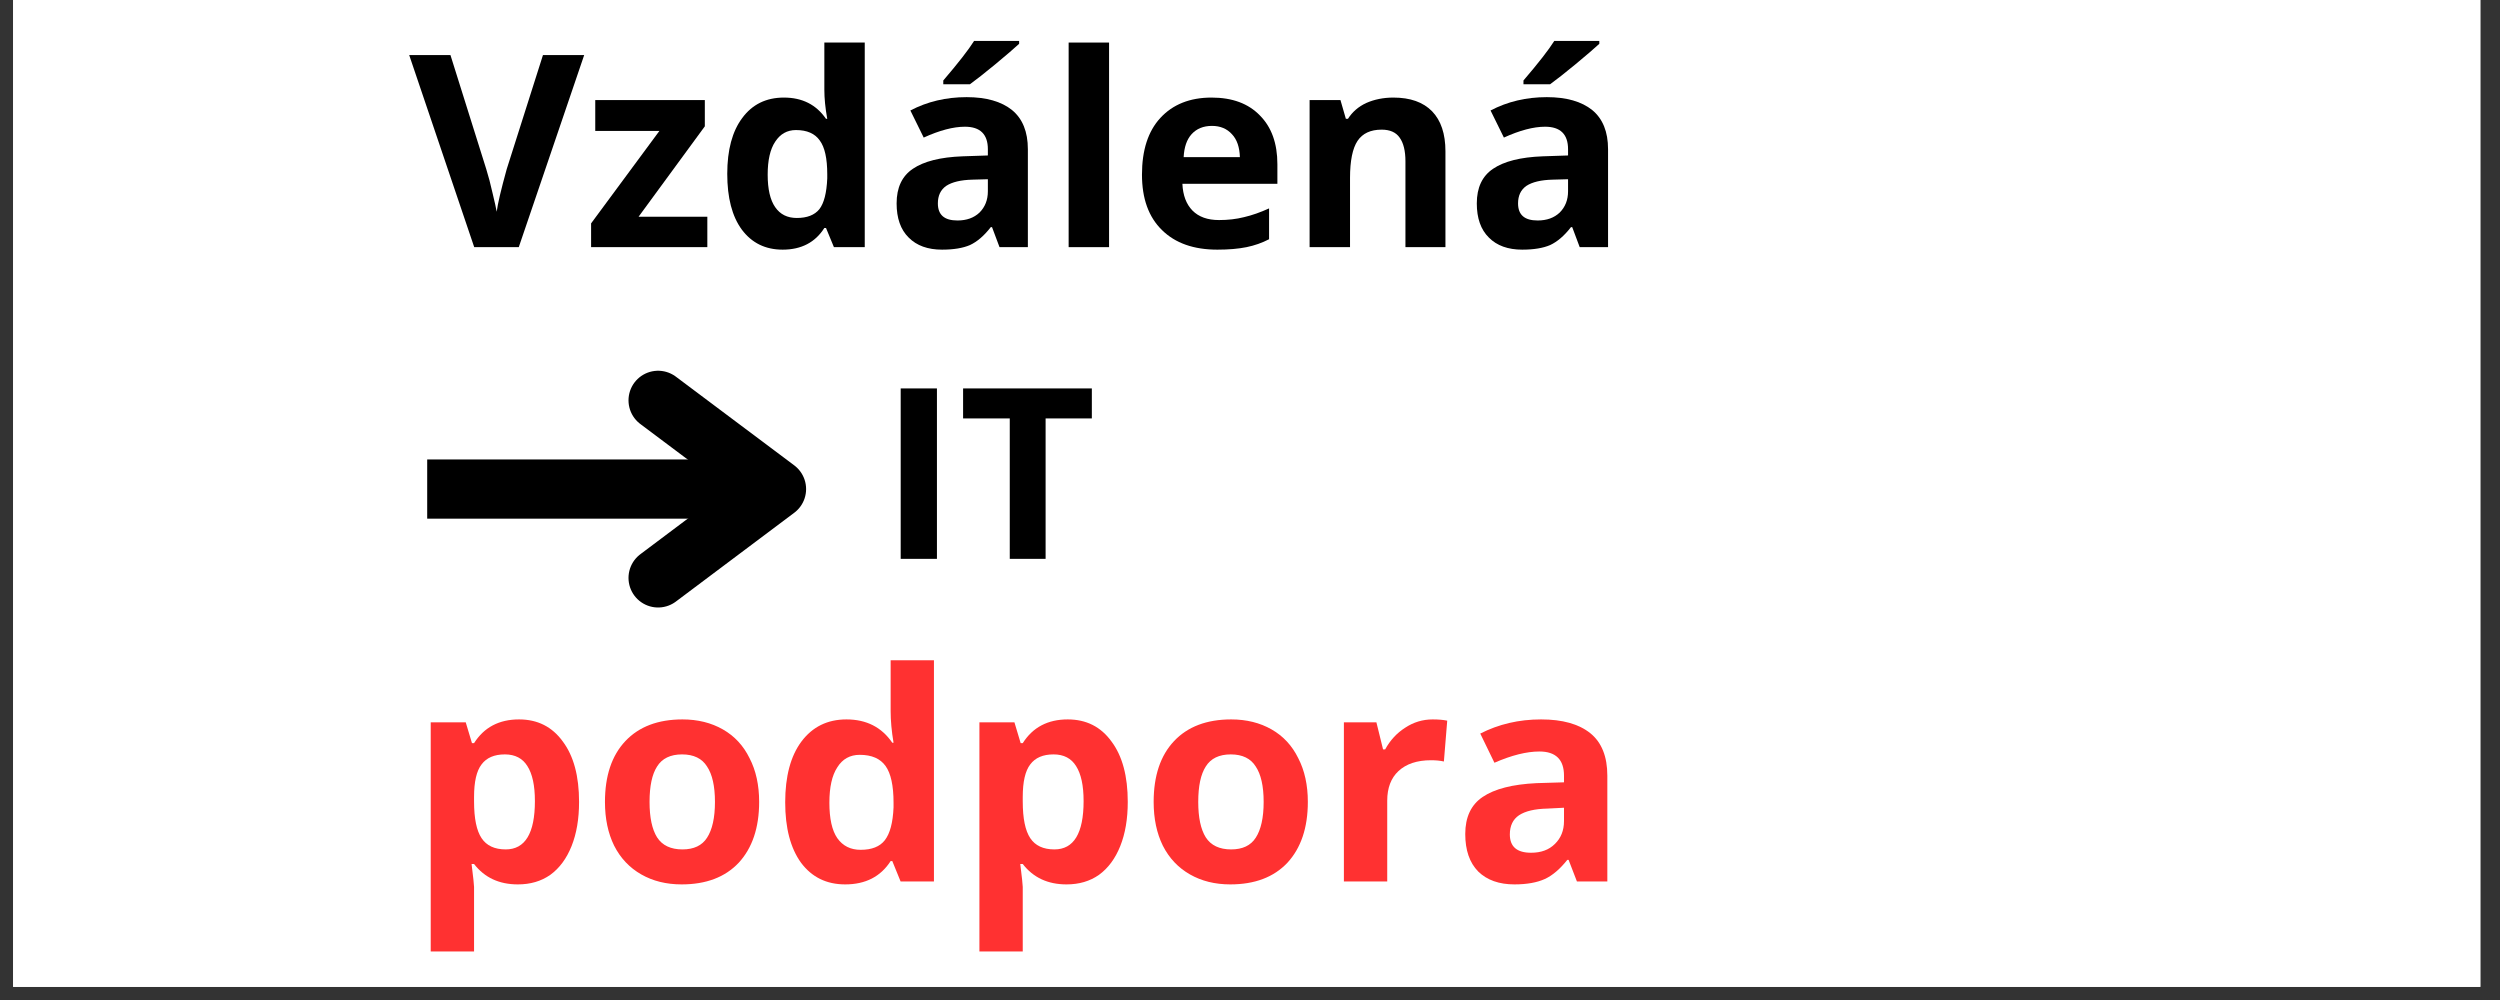 <svg xmlns="http://www.w3.org/2000/svg" xmlns:xlink="http://www.w3.org/1999/xlink" width="125" zoomAndPan="magnify" viewBox="0 0 93.75 37.5" height="50" preserveAspectRatio="xMidYMid meet" version="1.0"><rect x="0" y="0" width="93.75" height="37.5" fill="#333333" stroke="none"/><defs><g/><clipPath id="3929273d7e"><path d="M 0.492 0 L 93.012 0 L 93.012 37.008 L 0.492 37.008 Z M 0.492 0 " clip-rule="nonzero"/></clipPath></defs><g clip-path="url(#3929273d7e)"><path fill="#ffffff" d="M 0.492 0 L 93.012 0 L 93.012 37.008 L 0.492 37.008 Z M 0.492 0 " fill-opacity="1" fill-rule="nonzero"/><path fill="#ffffff" d="M 0.492 0 L 93.012 0 L 93.012 37.008 L 0.492 37.008 Z M 0.492 0 " fill-opacity="1" fill-rule="nonzero"/></g><g fill="#ff3131" fill-opacity="1"><g transform="translate(15.293, 33.056)"><g><path d="M 4.125 0.109 C 3.426 0.109 2.879 -0.145 2.484 -0.656 L 2.391 -0.656 C 2.453 -0.156 2.484 0.129 2.484 0.203 L 2.484 2.625 L 0.859 2.625 L 0.859 -5.969 L 2.172 -5.969 L 2.406 -5.188 L 2.484 -5.188 C 2.859 -5.781 3.422 -6.078 4.172 -6.078 C 4.867 -6.078 5.414 -5.801 5.812 -5.25 C 6.219 -4.707 6.422 -3.953 6.422 -2.984 C 6.422 -2.348 6.328 -1.797 6.141 -1.328 C 5.953 -0.859 5.688 -0.5 5.344 -0.25 C 5 -0.008 4.594 0.109 4.125 0.109 Z M 3.641 -4.766 C 3.242 -4.766 2.953 -4.641 2.766 -4.391 C 2.578 -4.148 2.484 -3.742 2.484 -3.172 L 2.484 -3 C 2.484 -2.363 2.578 -1.906 2.766 -1.625 C 2.953 -1.344 3.254 -1.203 3.672 -1.203 C 4.398 -1.203 4.766 -1.805 4.766 -3.016 C 4.766 -3.598 4.672 -4.035 4.484 -4.328 C 4.305 -4.617 4.023 -4.766 3.641 -4.766 Z M 3.641 -4.766 "/></g></g><g transform="translate(22.202, 33.056)"><g><path d="M 2.156 -2.984 C 2.156 -2.398 2.25 -1.957 2.438 -1.656 C 2.633 -1.352 2.953 -1.203 3.391 -1.203 C 3.816 -1.203 4.125 -1.348 4.312 -1.641 C 4.508 -1.941 4.609 -2.391 4.609 -2.984 C 4.609 -3.578 4.508 -4.02 4.312 -4.312 C 4.125 -4.613 3.812 -4.766 3.375 -4.766 C 2.938 -4.766 2.625 -4.613 2.438 -4.312 C 2.25 -4.02 2.156 -3.578 2.156 -2.984 Z M 6.266 -2.984 C 6.266 -2.016 6.008 -1.254 5.5 -0.703 C 4.988 -0.16 4.273 0.109 3.359 0.109 C 2.785 0.109 2.281 -0.016 1.844 -0.266 C 1.406 -0.516 1.066 -0.875 0.828 -1.344 C 0.598 -1.812 0.484 -2.359 0.484 -2.984 C 0.484 -3.961 0.738 -4.723 1.25 -5.266 C 1.758 -5.805 2.473 -6.078 3.391 -6.078 C 3.961 -6.078 4.469 -5.953 4.906 -5.703 C 5.344 -5.453 5.676 -5.094 5.906 -4.625 C 6.145 -4.164 6.266 -3.617 6.266 -2.984 Z M 6.266 -2.984 "/></g></g><g transform="translate(28.961, 33.056)"><g><path d="M 2.734 0.109 C 2.035 0.109 1.484 -0.16 1.078 -0.703 C 0.68 -1.254 0.484 -2.008 0.484 -2.969 C 0.484 -3.945 0.688 -4.707 1.094 -5.25 C 1.508 -5.801 2.07 -6.078 2.781 -6.078 C 3.531 -6.078 4.102 -5.785 4.5 -5.203 L 4.547 -5.203 C 4.473 -5.641 4.438 -6.035 4.438 -6.391 L 4.438 -8.297 L 6.062 -8.297 L 6.062 0 L 4.812 0 L 4.5 -0.766 L 4.438 -0.766 C 4.062 -0.18 3.492 0.109 2.734 0.109 Z M 3.312 -1.188 C 3.727 -1.188 4.031 -1.305 4.219 -1.547 C 4.414 -1.797 4.523 -2.207 4.547 -2.781 L 4.547 -2.953 C 4.547 -3.598 4.445 -4.055 4.25 -4.328 C 4.051 -4.609 3.727 -4.75 3.281 -4.75 C 2.914 -4.75 2.633 -4.594 2.438 -4.281 C 2.238 -3.977 2.141 -3.535 2.141 -2.953 C 2.141 -2.359 2.238 -1.914 2.438 -1.625 C 2.645 -1.332 2.938 -1.188 3.312 -1.188 Z M 3.312 -1.188 "/></g></g><g transform="translate(35.869, 33.056)"><g><path d="M 4.125 0.109 C 3.426 0.109 2.879 -0.145 2.484 -0.656 L 2.391 -0.656 C 2.453 -0.156 2.484 0.129 2.484 0.203 L 2.484 2.625 L 0.859 2.625 L 0.859 -5.969 L 2.172 -5.969 L 2.406 -5.188 L 2.484 -5.188 C 2.859 -5.781 3.422 -6.078 4.172 -6.078 C 4.867 -6.078 5.414 -5.801 5.812 -5.25 C 6.219 -4.707 6.422 -3.953 6.422 -2.984 C 6.422 -2.348 6.328 -1.797 6.141 -1.328 C 5.953 -0.859 5.688 -0.5 5.344 -0.25 C 5 -0.008 4.594 0.109 4.125 0.109 Z M 3.641 -4.766 C 3.242 -4.766 2.953 -4.641 2.766 -4.391 C 2.578 -4.148 2.484 -3.742 2.484 -3.172 L 2.484 -3 C 2.484 -2.363 2.578 -1.906 2.766 -1.625 C 2.953 -1.344 3.254 -1.203 3.672 -1.203 C 4.398 -1.203 4.766 -1.805 4.766 -3.016 C 4.766 -3.598 4.672 -4.035 4.484 -4.328 C 4.305 -4.617 4.023 -4.766 3.641 -4.766 Z M 3.641 -4.766 "/></g></g><g transform="translate(42.778, 33.056)"><g><path d="M 2.156 -2.984 C 2.156 -2.398 2.25 -1.957 2.438 -1.656 C 2.633 -1.352 2.953 -1.203 3.391 -1.203 C 3.816 -1.203 4.125 -1.348 4.312 -1.641 C 4.508 -1.941 4.609 -2.391 4.609 -2.984 C 4.609 -3.578 4.508 -4.02 4.312 -4.312 C 4.125 -4.613 3.812 -4.766 3.375 -4.766 C 2.938 -4.766 2.625 -4.613 2.438 -4.312 C 2.25 -4.02 2.156 -3.578 2.156 -2.984 Z M 6.266 -2.984 C 6.266 -2.016 6.008 -1.254 5.5 -0.703 C 4.988 -0.16 4.273 0.109 3.359 0.109 C 2.785 0.109 2.281 -0.016 1.844 -0.266 C 1.406 -0.516 1.066 -0.875 0.828 -1.344 C 0.598 -1.812 0.484 -2.359 0.484 -2.984 C 0.484 -3.961 0.738 -4.723 1.25 -5.266 C 1.758 -5.805 2.473 -6.078 3.391 -6.078 C 3.961 -6.078 4.469 -5.953 4.906 -5.703 C 5.344 -5.453 5.676 -5.094 5.906 -4.625 C 6.145 -4.164 6.266 -3.617 6.266 -2.984 Z M 6.266 -2.984 "/></g></g><g transform="translate(49.537, 33.056)"><g><path d="M 4.188 -6.078 C 4.406 -6.078 4.586 -6.062 4.734 -6.031 L 4.609 -4.5 C 4.473 -4.531 4.312 -4.547 4.125 -4.547 C 3.602 -4.547 3.195 -4.41 2.906 -4.141 C 2.625 -3.879 2.484 -3.508 2.484 -3.031 L 2.484 0 L 0.859 0 L 0.859 -5.969 L 2.078 -5.969 L 2.328 -4.953 L 2.406 -4.953 C 2.594 -5.297 2.844 -5.566 3.156 -5.766 C 3.469 -5.973 3.812 -6.078 4.188 -6.078 Z M 4.188 -6.078 "/></g></g><g transform="translate(54.494, 33.056)"><g><path d="M 4.641 0 L 4.328 -0.812 L 4.281 -0.812 C 4.008 -0.469 3.727 -0.227 3.438 -0.094 C 3.145 0.039 2.766 0.109 2.297 0.109 C 1.723 0.109 1.27 -0.051 0.938 -0.375 C 0.613 -0.707 0.453 -1.176 0.453 -1.781 C 0.453 -2.414 0.672 -2.879 1.109 -3.172 C 1.555 -3.473 2.227 -3.645 3.125 -3.688 L 4.156 -3.719 L 4.156 -3.969 C 4.156 -4.57 3.848 -4.875 3.234 -4.875 C 2.754 -4.875 2.191 -4.734 1.547 -4.453 L 1.016 -5.547 C 1.703 -5.898 2.461 -6.078 3.297 -6.078 C 4.098 -6.078 4.711 -5.906 5.141 -5.562 C 5.566 -5.219 5.781 -4.688 5.781 -3.969 L 5.781 0 Z M 4.156 -2.766 L 3.531 -2.734 C 3.062 -2.723 2.707 -2.641 2.469 -2.484 C 2.238 -2.328 2.125 -2.086 2.125 -1.766 C 2.125 -1.305 2.391 -1.078 2.922 -1.078 C 3.297 -1.078 3.594 -1.188 3.812 -1.406 C 4.039 -1.625 4.156 -1.91 4.156 -2.266 Z M 4.156 -2.766 "/></g></g></g><g fill="#000000" fill-opacity="1"><g transform="translate(32.979, 20.957)"><g><path d="M 0.797 0 L 0.797 -6.391 L 2.156 -6.391 L 2.156 0 Z M 0.797 0 "/></g></g><g transform="translate(35.944, 20.957)"><g><path d="M 3.266 0 L 1.922 0 L 1.922 -5.266 L 0.172 -5.266 L 0.172 -6.391 L 5 -6.391 L 5 -5.266 L 3.266 -5.266 Z M 3.266 0 "/></g></g></g><g fill="#000000" fill-opacity="1"><g transform="translate(15.345, 9.268)"><g><path d="M 5.016 -7.203 L 6.562 -7.203 L 4.109 0 L 2.438 0 L 0 -7.203 L 1.547 -7.203 L 2.891 -2.922 C 2.973 -2.66 3.051 -2.363 3.125 -2.031 C 3.207 -1.695 3.258 -1.461 3.281 -1.328 C 3.32 -1.629 3.445 -2.16 3.656 -2.922 Z M 5.016 -7.203 "/></g></g></g><g fill="#000000" fill-opacity="1"><g transform="translate(21.9, 9.268)"><g><path d="M 4.625 0 L 0.266 0 L 0.266 -0.891 L 2.828 -4.359 L 0.422 -4.359 L 0.422 -5.516 L 4.531 -5.516 L 4.531 -4.531 L 2.047 -1.141 L 4.625 -1.141 Z M 4.625 0 "/></g></g></g><g fill="#000000" fill-opacity="1"><g transform="translate(26.819, 9.268)"><g><path d="M 2.531 0.094 C 1.883 0.094 1.375 -0.156 1 -0.656 C 0.633 -1.156 0.453 -1.852 0.453 -2.75 C 0.453 -3.645 0.641 -4.344 1.016 -4.844 C 1.391 -5.352 1.91 -5.609 2.578 -5.609 C 3.266 -5.609 3.789 -5.344 4.156 -4.812 L 4.203 -4.812 C 4.129 -5.219 4.094 -5.582 4.094 -5.906 L 4.094 -7.672 L 5.609 -7.672 L 5.609 0 L 4.453 0 L 4.156 -0.719 L 4.094 -0.719 C 3.75 -0.176 3.227 0.094 2.531 0.094 Z M 3.062 -1.094 C 3.445 -1.094 3.727 -1.203 3.906 -1.422 C 4.082 -1.648 4.18 -2.035 4.203 -2.578 L 4.203 -2.734 C 4.203 -3.328 4.109 -3.75 3.922 -4 C 3.742 -4.258 3.445 -4.391 3.031 -4.391 C 2.695 -4.391 2.438 -4.242 2.25 -3.953 C 2.062 -3.672 1.969 -3.258 1.969 -2.719 C 1.969 -2.176 2.062 -1.77 2.25 -1.5 C 2.438 -1.227 2.707 -1.094 3.062 -1.094 Z M 3.062 -1.094 "/></g></g></g><g fill="#000000" fill-opacity="1"><g transform="translate(33.201, 9.268)"><g><path d="M 4.281 0 L 4 -0.75 L 3.953 -0.75 C 3.703 -0.426 3.441 -0.203 3.172 -0.078 C 2.91 0.035 2.562 0.094 2.125 0.094 C 1.594 0.094 1.176 -0.055 0.875 -0.359 C 0.57 -0.66 0.422 -1.086 0.422 -1.641 C 0.422 -2.234 0.625 -2.664 1.031 -2.938 C 1.445 -3.219 2.066 -3.375 2.891 -3.406 L 3.844 -3.438 L 3.844 -3.672 C 3.844 -4.234 3.555 -4.516 2.984 -4.516 C 2.547 -4.516 2.031 -4.379 1.438 -4.109 L 0.938 -5.125 C 1.57 -5.457 2.273 -5.625 3.047 -5.625 C 3.785 -5.625 4.352 -5.461 4.75 -5.141 C 5.145 -4.816 5.344 -4.328 5.344 -3.672 L 5.344 0 Z M 3.844 -2.547 L 3.266 -2.531 C 2.828 -2.52 2.5 -2.441 2.281 -2.297 C 2.07 -2.148 1.969 -1.93 1.969 -1.641 C 1.969 -1.211 2.211 -1 2.703 -1 C 3.047 -1 3.32 -1.098 3.531 -1.297 C 3.738 -1.504 3.844 -1.77 3.844 -2.094 Z M 2.172 -6.109 L 2.172 -6.25 C 2.734 -6.906 3.117 -7.398 3.328 -7.734 L 5.016 -7.734 L 5.016 -7.625 C 4.836 -7.457 4.539 -7.203 4.125 -6.859 C 3.719 -6.523 3.398 -6.273 3.172 -6.109 Z M 2.172 -6.109 "/></g></g></g><g fill="#000000" fill-opacity="1"><g transform="translate(39.293, 9.268)"><g><path d="M 2.297 0 L 0.781 0 L 0.781 -7.672 L 2.297 -7.672 Z M 2.297 0 "/></g></g></g><g fill="#000000" fill-opacity="1"><g transform="translate(42.371, 9.268)"><g><path d="M 3.078 -4.547 C 2.754 -4.547 2.5 -4.441 2.312 -4.234 C 2.133 -4.035 2.035 -3.75 2.016 -3.375 L 4.125 -3.375 C 4.113 -3.75 4.016 -4.035 3.828 -4.234 C 3.641 -4.441 3.391 -4.547 3.078 -4.547 Z M 3.281 0.094 C 2.395 0.094 1.703 -0.148 1.203 -0.641 C 0.703 -1.129 0.453 -1.82 0.453 -2.719 C 0.453 -3.633 0.68 -4.344 1.141 -4.844 C 1.609 -5.352 2.25 -5.609 3.062 -5.609 C 3.844 -5.609 4.445 -5.383 4.875 -4.938 C 5.312 -4.5 5.531 -3.891 5.531 -3.109 L 5.531 -2.375 L 1.969 -2.375 C 1.988 -1.945 2.113 -1.613 2.344 -1.375 C 2.582 -1.133 2.914 -1.016 3.344 -1.016 C 3.676 -1.016 3.988 -1.051 4.281 -1.125 C 4.582 -1.195 4.895 -1.305 5.219 -1.453 L 5.219 -0.297 C 4.957 -0.16 4.676 -0.062 4.375 0 C 4.07 0.062 3.707 0.094 3.281 0.094 Z M 3.281 0.094 "/></g></g></g><g fill="#000000" fill-opacity="1"><g transform="translate(48.329, 9.268)"><g><path d="M 5.875 0 L 4.375 0 L 4.375 -3.219 C 4.375 -3.613 4.301 -3.91 4.156 -4.109 C 4.02 -4.305 3.797 -4.406 3.484 -4.406 C 3.066 -4.406 2.766 -4.266 2.578 -3.984 C 2.391 -3.703 2.297 -3.238 2.297 -2.594 L 2.297 0 L 0.781 0 L 0.781 -5.516 L 1.938 -5.516 L 2.141 -4.812 L 2.219 -4.812 C 2.383 -5.07 2.613 -5.27 2.906 -5.406 C 3.207 -5.539 3.547 -5.609 3.922 -5.609 C 4.555 -5.609 5.039 -5.438 5.375 -5.094 C 5.707 -4.75 5.875 -4.25 5.875 -3.594 Z M 5.875 0 "/></g></g></g><g fill="#000000" fill-opacity="1"><g transform="translate(54.958, 9.268)"><g><path d="M 4.281 0 L 4 -0.75 L 3.953 -0.75 C 3.703 -0.426 3.441 -0.203 3.172 -0.078 C 2.91 0.035 2.562 0.094 2.125 0.094 C 1.594 0.094 1.176 -0.055 0.875 -0.359 C 0.57 -0.66 0.422 -1.086 0.422 -1.641 C 0.422 -2.234 0.625 -2.664 1.031 -2.938 C 1.445 -3.219 2.066 -3.375 2.891 -3.406 L 3.844 -3.438 L 3.844 -3.672 C 3.844 -4.234 3.555 -4.516 2.984 -4.516 C 2.547 -4.516 2.031 -4.379 1.438 -4.109 L 0.938 -5.125 C 1.57 -5.457 2.273 -5.625 3.047 -5.625 C 3.785 -5.625 4.352 -5.461 4.75 -5.141 C 5.145 -4.816 5.344 -4.328 5.344 -3.672 L 5.344 0 Z M 3.844 -2.547 L 3.266 -2.531 C 2.828 -2.52 2.5 -2.441 2.281 -2.297 C 2.07 -2.148 1.969 -1.93 1.969 -1.641 C 1.969 -1.211 2.211 -1 2.703 -1 C 3.047 -1 3.32 -1.098 3.531 -1.297 C 3.738 -1.504 3.844 -1.77 3.844 -2.094 Z M 2.172 -6.109 L 2.172 -6.25 C 2.734 -6.906 3.117 -7.398 3.328 -7.734 L 5.016 -7.734 L 5.016 -7.625 C 4.836 -7.457 4.539 -7.203 4.125 -6.859 C 3.719 -6.523 3.398 -6.273 3.172 -6.109 Z M 2.172 -6.109 "/></g></g></g><path stroke-linecap="butt" transform="matrix(0.74, 0, 0, 0.74, 16.02, 17.232)" fill="none" stroke-linejoin="miter" d="M -0 1.497 L 17.701 1.497 " stroke="#000000" stroke-width="3" stroke-opacity="1" stroke-miterlimit="4"/><path stroke-linecap="round" transform="matrix(0.74, 0, 0, 0.74, 16.02, 17.232)" fill="none" stroke-linejoin="round" d="M 11.701 -2.999 L 17.701 1.497 L 11.701 5.999 " stroke="#000000" stroke-width="3" stroke-opacity="1" stroke-miterlimit="4"/></svg>